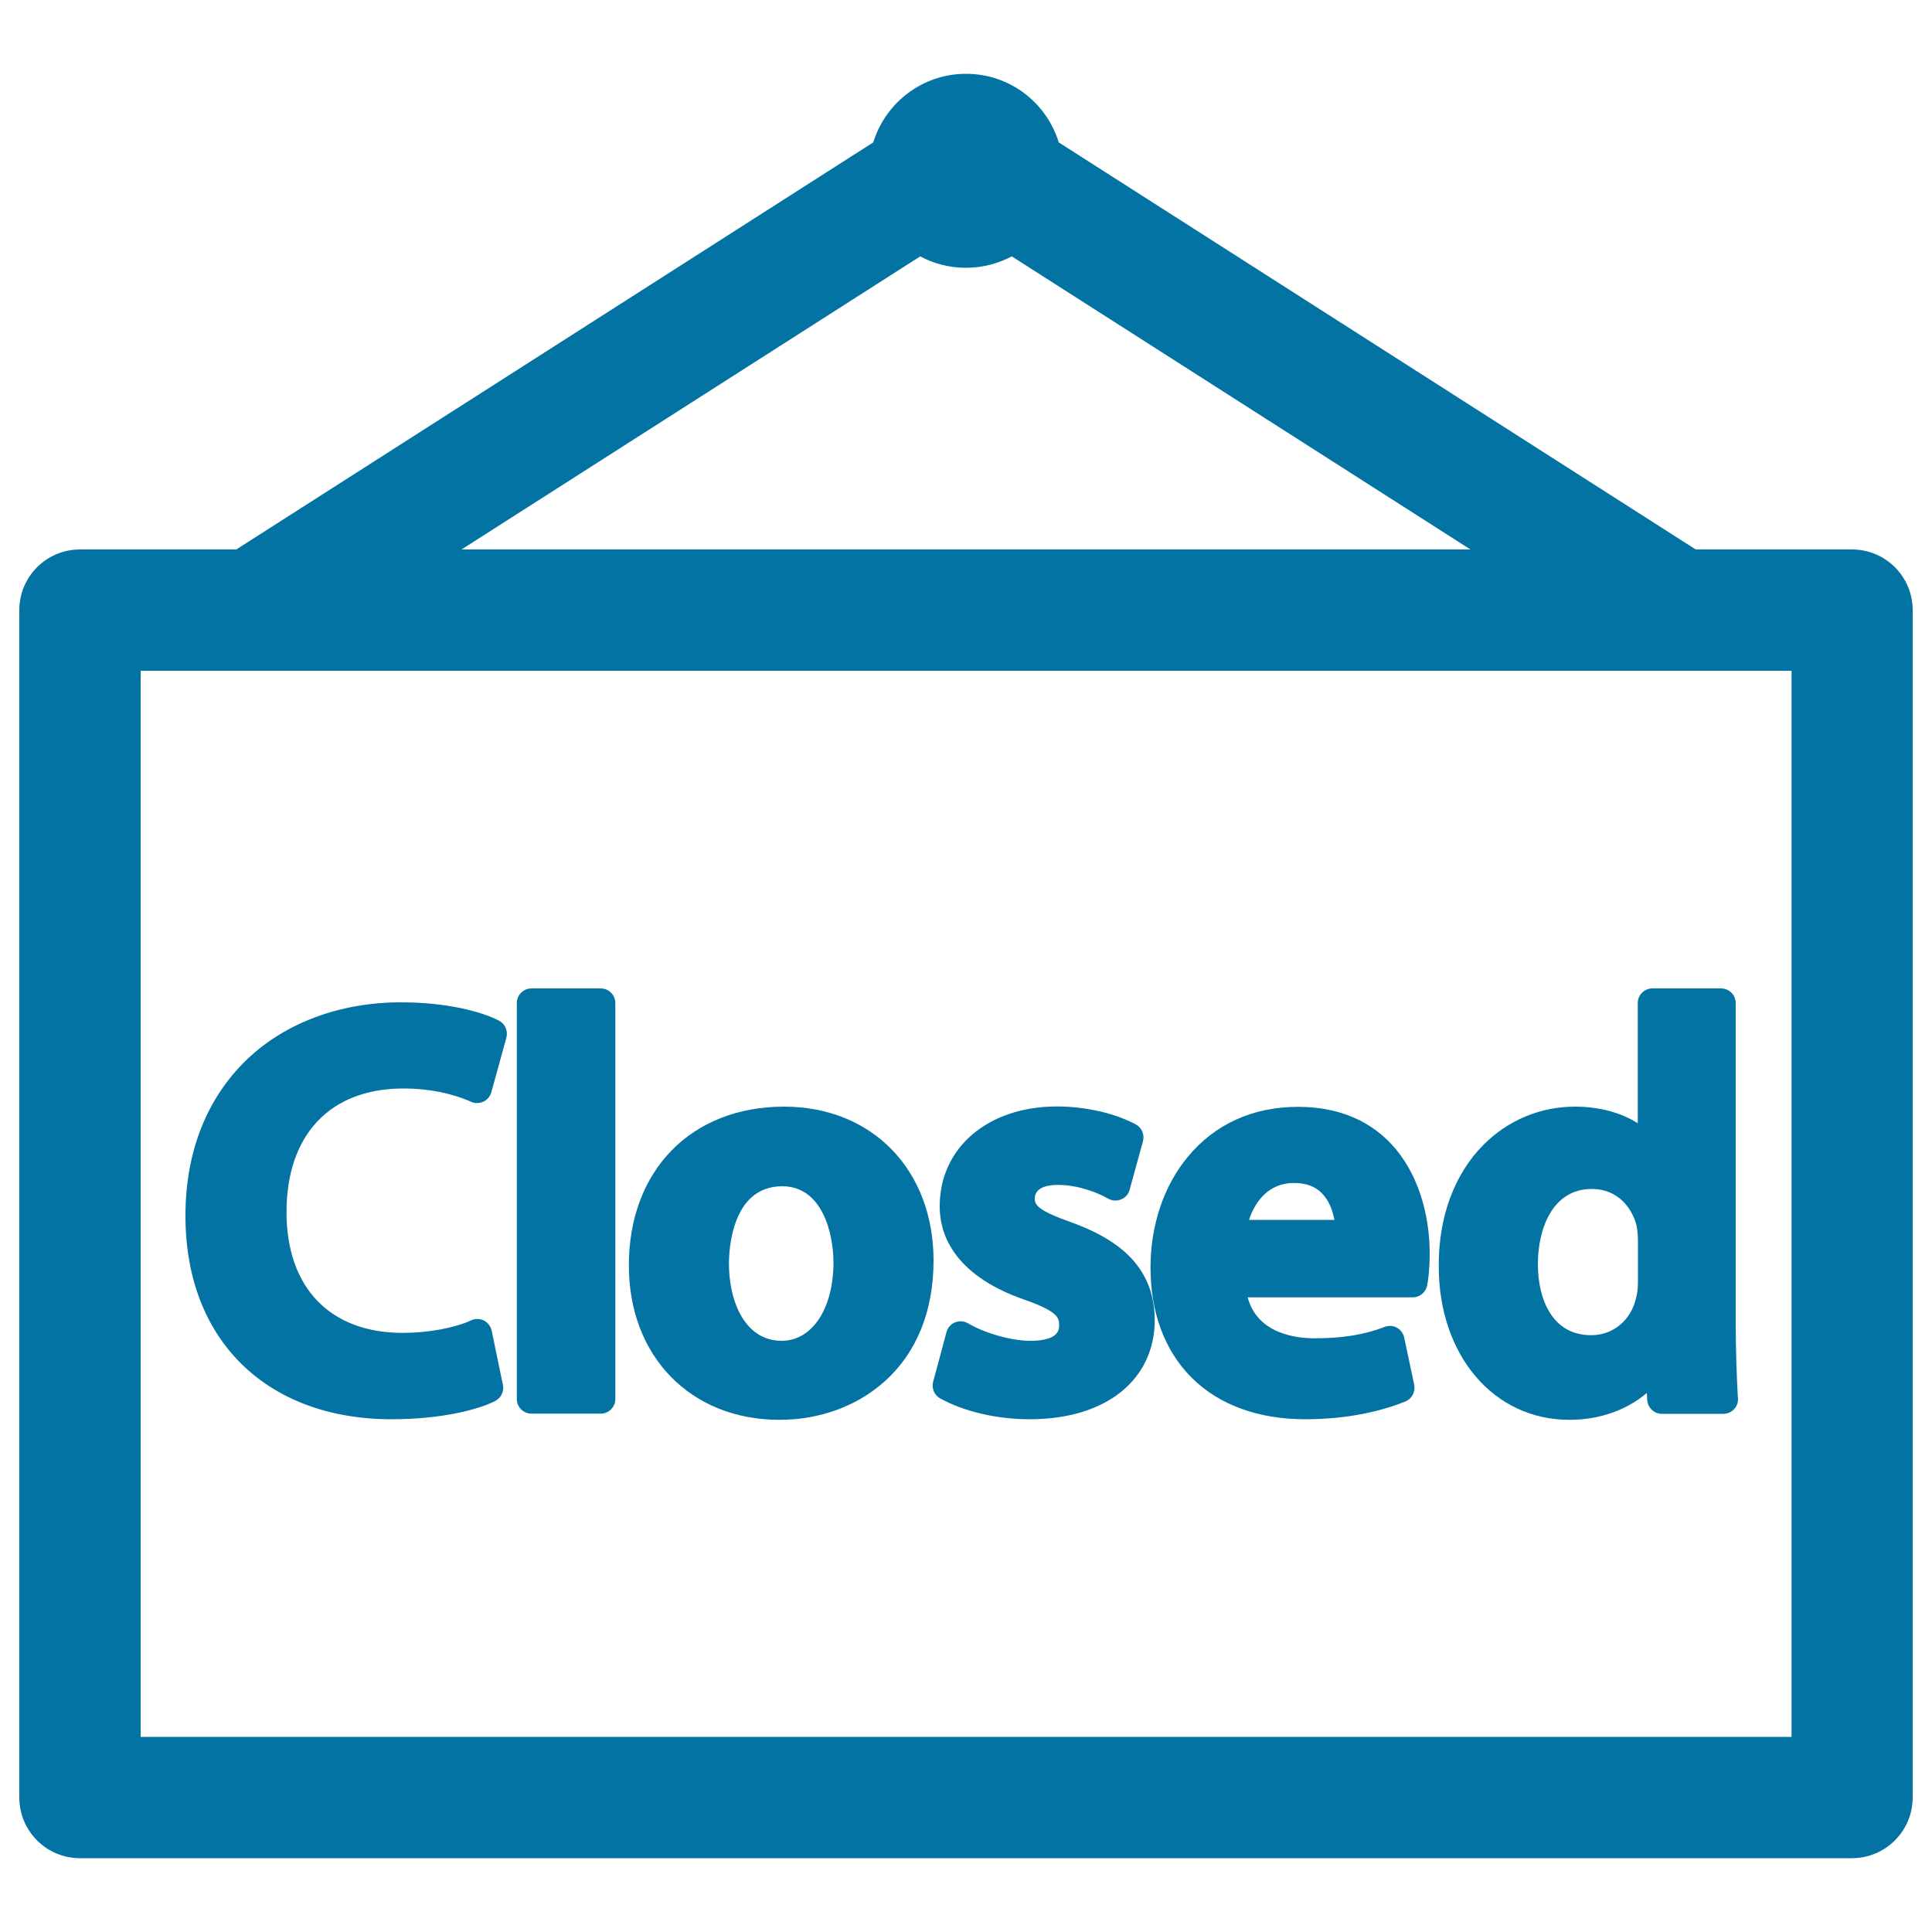 <svg xmlns="http://www.w3.org/2000/svg" viewBox="0 0 1000 1000" style="fill:#0273a2">
<title>Closed Commerce Signal SVG icon</title>
<g><g><path d="M958.6,284.4h-80.9L548,73.7c-6.3-20.6-25.4-35.5-48-35.5s-41.7,15-48,35.5L122.3,284.4H41.4c-17.3,0-31.4,14-31.4,31.4v614.6c0,17.3,14,31.4,31.4,31.4h917.2c17.3,0,31.4-14.1,31.4-31.4V315.8C990,298.4,975.9,284.4,958.6,284.4z M476.3,132.7c7.1,3.8,15.1,5.9,23.7,5.9s16.6-2.2,23.7-5.9l237.4,151.7H238.9L476.3,132.7z M927.2,899H72.8V347.2h854.5V899L927.2,899z"/><path d="M202.7,734.6c26.1,0,45.2-5.1,53.7-9.5c3-1.6,4.6-4.9,3.9-8.3l-5.8-28c-0.5-2.3-2-4.2-4-5.3c-2.1-1-4.5-1.1-6.6-0.1c-8.4,3.9-22.3,6.5-35.4,6.5c-37.7,0-60.2-23.4-60.2-62.5c0-40.1,22.6-64,60.5-64c12.8,0,24.6,2.3,35.1,6.9c2,0.9,4.3,0.8,6.3-0.1c2-0.9,3.5-2.7,4.1-4.8l7.8-28.3c0.9-3.5-0.6-7.1-3.8-8.8c-8.8-4.6-26.8-9.5-50.8-9.5c-31.3,0-59.6,10.5-79.5,29.4c-20.9,20-32,47.9-32,80.9C95.8,693.2,137.7,734.6,202.7,734.6z"/><path d="M275.1,731.7h35.8c4.2,0,7.6-3.4,7.6-7.6V519.2c0-4.2-3.4-7.6-7.6-7.6h-35.8c-4.2,0-7.6,3.4-7.6,7.6v204.9C267.5,728.3,270.9,731.7,275.1,731.7z"/><path d="M403.4,734.9c20.9,0,40.3-7.1,54.6-20c16.5-14.8,25.2-36.4,25.2-62.4c0-47-31.8-79.7-77.4-79.7c-48,0-80.3,33-80.3,82.1C325.4,702,357.5,734.9,403.4,734.9z M404.9,614c20.9,0,26.5,24.8,26.5,39.4c0,23.9-11,40.6-26.8,40.6c-18.9,0-27.3-20.1-27.3-40C377.3,647.3,378.6,614,404.9,614z"/><path d="M530.2,672.7c18,6.3,18,9.7,18,13.3c0,2,0,8-14.9,8c-10.8,0-24.9-4.6-32.1-9c-2-1.2-4.6-1.4-6.8-0.6c-2.2,0.9-3.9,2.8-4.5,5.1l-6.9,25.7c-0.9,3.4,0.6,6.9,3.6,8.6c12.3,6.8,29.2,10.8,46.4,10.8c39.3,0,64.7-20.2,64.7-51.6c-0.3-23.7-13.8-39.6-42.6-50.1c-18.1-6.4-19.5-9.2-19.5-12.5c0-6.2,7.5-7.1,12-7.1c10,0,20,3.7,26,7.1c2,1.2,4.5,1.3,6.7,0.4c2.2-0.9,3.8-2.7,4.4-5l6.9-25.1c0.9-3.4-0.6-7-3.7-8.7c-10.8-5.8-26.1-9.3-40.8-9.3c-35.7,0-60.7,21.3-60.7,51.6C486.3,636.7,491.7,659.3,530.2,672.7z"/><path d="M675.5,734.6c24.1,0,41.5-5,51.9-9.2c3.4-1.4,5.3-5,4.6-8.6l-5.2-24.5c-0.5-2.2-1.8-4-3.8-5.1c-1.9-1.1-4.3-1.2-6.3-0.4c-10.7,4.1-21.9,5.9-36.3,5.9c-9.3,0-29.6-2.2-34.6-21.2h85.4c3.7,0,6.8-2.6,7.5-6.2c0.5-2.6,1.3-8.2,1.3-16.4c0-35.1-17.9-76-68.2-76c-23.4,0-43.1,9-57.1,26c-12.4,15-19.2,35.4-19.2,57.2c0,23.4,7.4,43.1,21.3,57C631,727.2,651.3,734.6,675.5,734.6z M669.8,612.3c6.2,0,11,1.8,14.5,5.4c3.5,3.6,5.5,8.8,6.4,13.7h-44.2C649.5,622.2,656.4,612.3,669.8,612.3z"/><path d="M812.3,734.9c15.6,0,29.6-5,40.1-13.9l0.2,3.7c0.3,4,3.6,7.1,7.6,7.1H892c0,0,0,0,0,0c4.2,0,7.6-3.4,7.6-7.6c0-0.4,0-0.8-0.1-1.1c-0.5-8.8-1.1-23.8-1.1-38.4V519.2c0-4.2-3.4-7.6-7.6-7.6h-35.5c-4.2,0-7.6,3.4-7.6,7.6v62.2c-8.8-5.6-20.1-8.6-32.5-8.6c-17.9,0-34.7,7-47.4,19.8c-15.1,15.2-23.3,37.5-23.1,62.9C744.7,701.5,773.1,734.9,812.3,734.9z M823.9,615.4c13.8,0,21.1,10.3,23.2,19.1c0.4,2.2,0.7,5.1,0.7,7.6v21.1c0,3.5-0.3,6.2-0.9,8.4c0,0.1-0.1,0.2-0.1,0.3c-2.6,11.5-11.9,19.2-23.2,19.2c-20.4,0-27.6-19-27.6-36.8C796,636.4,803.3,615.4,823.9,615.4z"/></g></g>
</svg>